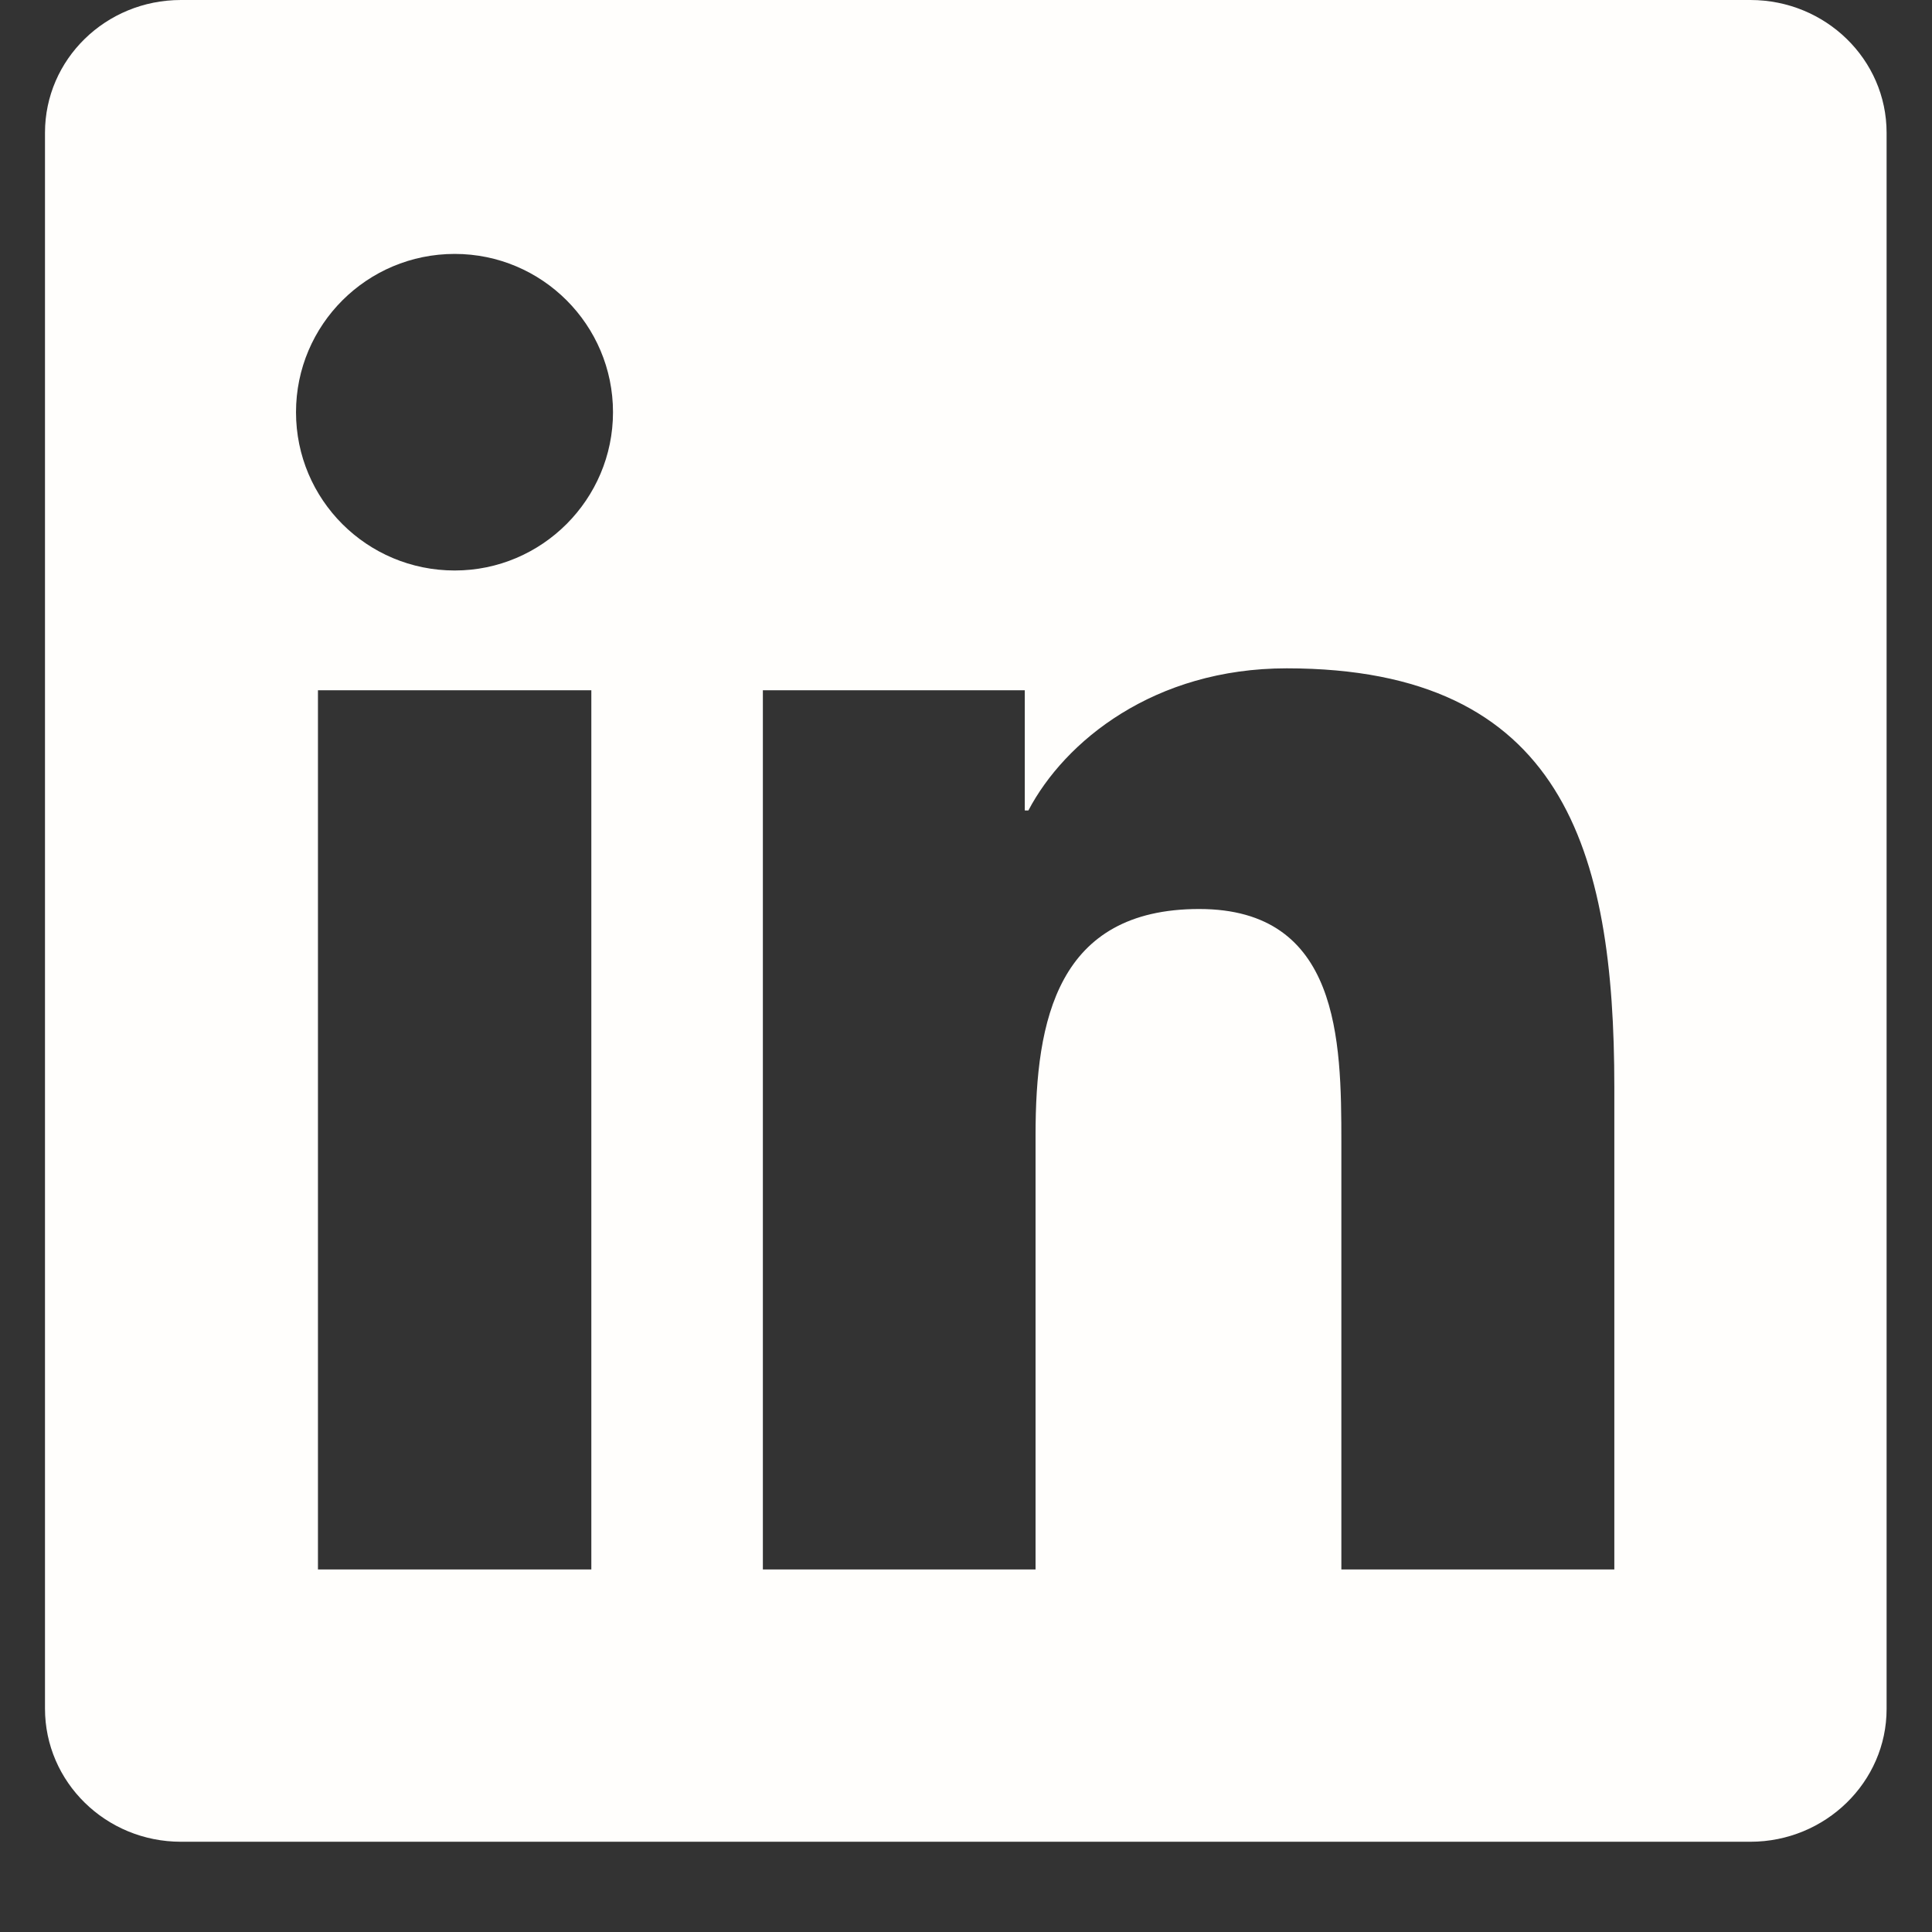 <svg width="14" height="14" viewBox="0 0 14 14" fill="none" xmlns="http://www.w3.org/2000/svg">
<rect x="0" y="0" width="14" height="14" fill="#333333" stroke="none"/>
<g clip-path="url(#clip0_2_1113)">
<path d="M12.684 0H1.311C0.766 0 0.326 0.43 0.326 0.962V12.381C0.326 12.913 0.766 13.346 1.311 13.346H12.684C13.228 13.346 13.671 12.913 13.671 12.384V0.962C13.671 0.43 13.228 0 12.684 0ZM4.285 11.373H2.304V5.002H4.285V11.373ZM3.295 4.134C2.659 4.134 2.145 3.621 2.145 2.987C2.145 2.354 2.659 1.84 3.295 1.84C3.928 1.84 4.442 2.354 4.442 2.987C4.442 3.618 3.928 4.134 3.295 4.134ZM11.698 11.373H9.72V8.276C9.72 7.538 9.707 6.587 8.69 6.587C7.661 6.587 7.504 7.392 7.504 8.224V11.373H5.528V5.002H7.426V5.873H7.452C7.715 5.372 8.362 4.843 9.324 4.843C11.328 4.843 11.698 6.162 11.698 7.877V11.373V11.373Z" fill="#FFFEFC"/>
</g>
<defs>
<clipPath id="clip0_2_1113">
<rect width="13.346" height="13.346" fill="white" transform="translate(0.326)"/>
</clipPath>
</defs>
</svg>
